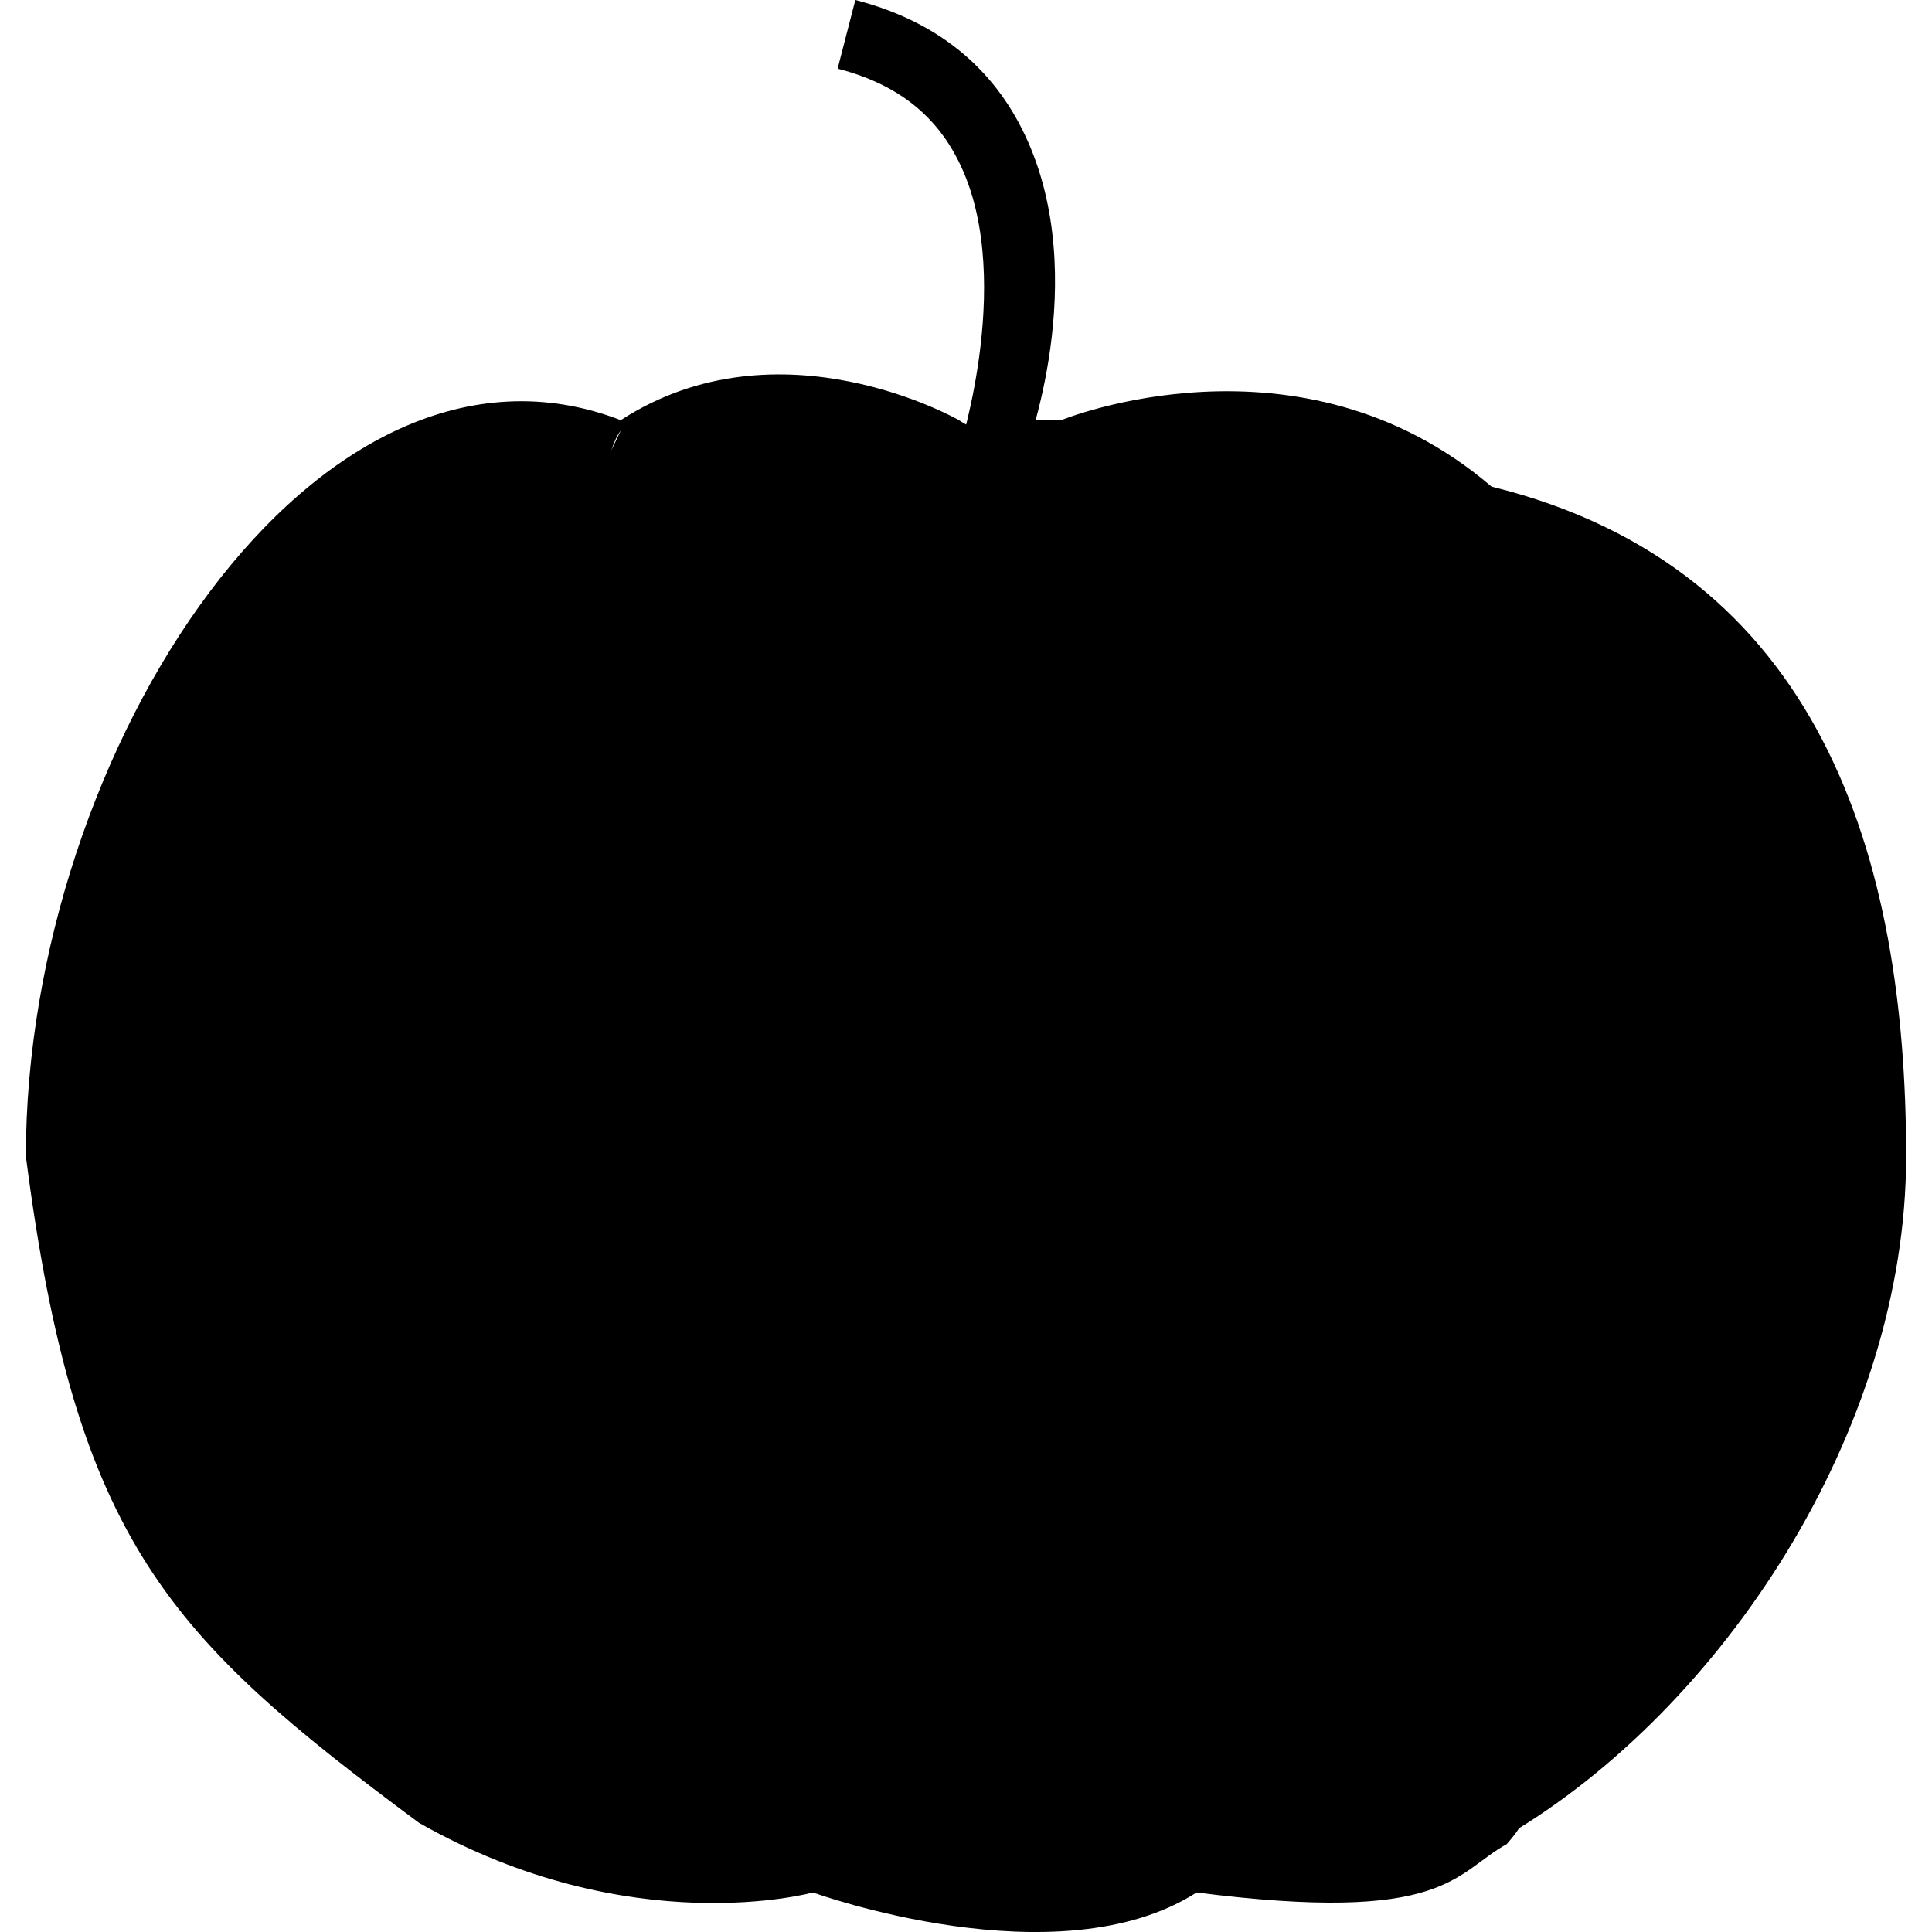 <?xml version="1.0" encoding="iso-8859-1"?>
<!-- Uploaded to: SVG Repo, www.svgrepo.com, Generator: SVG Repo Mixer Tools -->
<svg fill="#000000" height="800px" width="800px" version="1.1" id="Capa_1" xmlns="http://www.w3.org/2000/svg" xmlns:xlink="http://www.w3.org/1999/xlink" 
	 viewBox="0 0 37.949 37.949" xml:space="preserve">
<g>
	<g id="b34_pumpkin">
		<path d="M20.004,2.399C19.346,1.184,18.27,0.377,16.801,0l-0.348,1.348c1.092,0.28,1.852,0.841,2.32,1.712
			c1.213,2.231,0.068,5.783,0.055,5.818h1.32C20.205,8.711,21.502,5.17,20.004,2.399z"/>
		<path d="M29.297,9.558c-3.769-3.227-8.451-1.305-8.451-1.305h-0.881v0.084c0,0-0.345,0.439-1.129-0.084c0,0-3.52-2.022-6.643,0
			C6.238,5.957,0.508,14.728,0.508,22.712c0.979,7.593,2.816,9.449,7.723,13.093c4.156,2.361,7.738,1.368,7.738,1.368l0,0
			c0,0,4.807,1.747,7.535,0c4.921,0.628,5.055-0.376,6.092-0.95c0.512-0.589,0.096-0.309,0-0.166
			c4.222-2.484,7.845-7.949,7.845-13.345C37.441,16.872,35.781,11.153,29.297,9.558z M12.194,8.459
			c-0.066,0.129-0.123,0.261-0.188,0.389C12.063,8.686,12.123,8.544,12.194,8.459z"/>
	</g>
	<g id="Capa_1_80_">
	</g>
</g>
</svg>